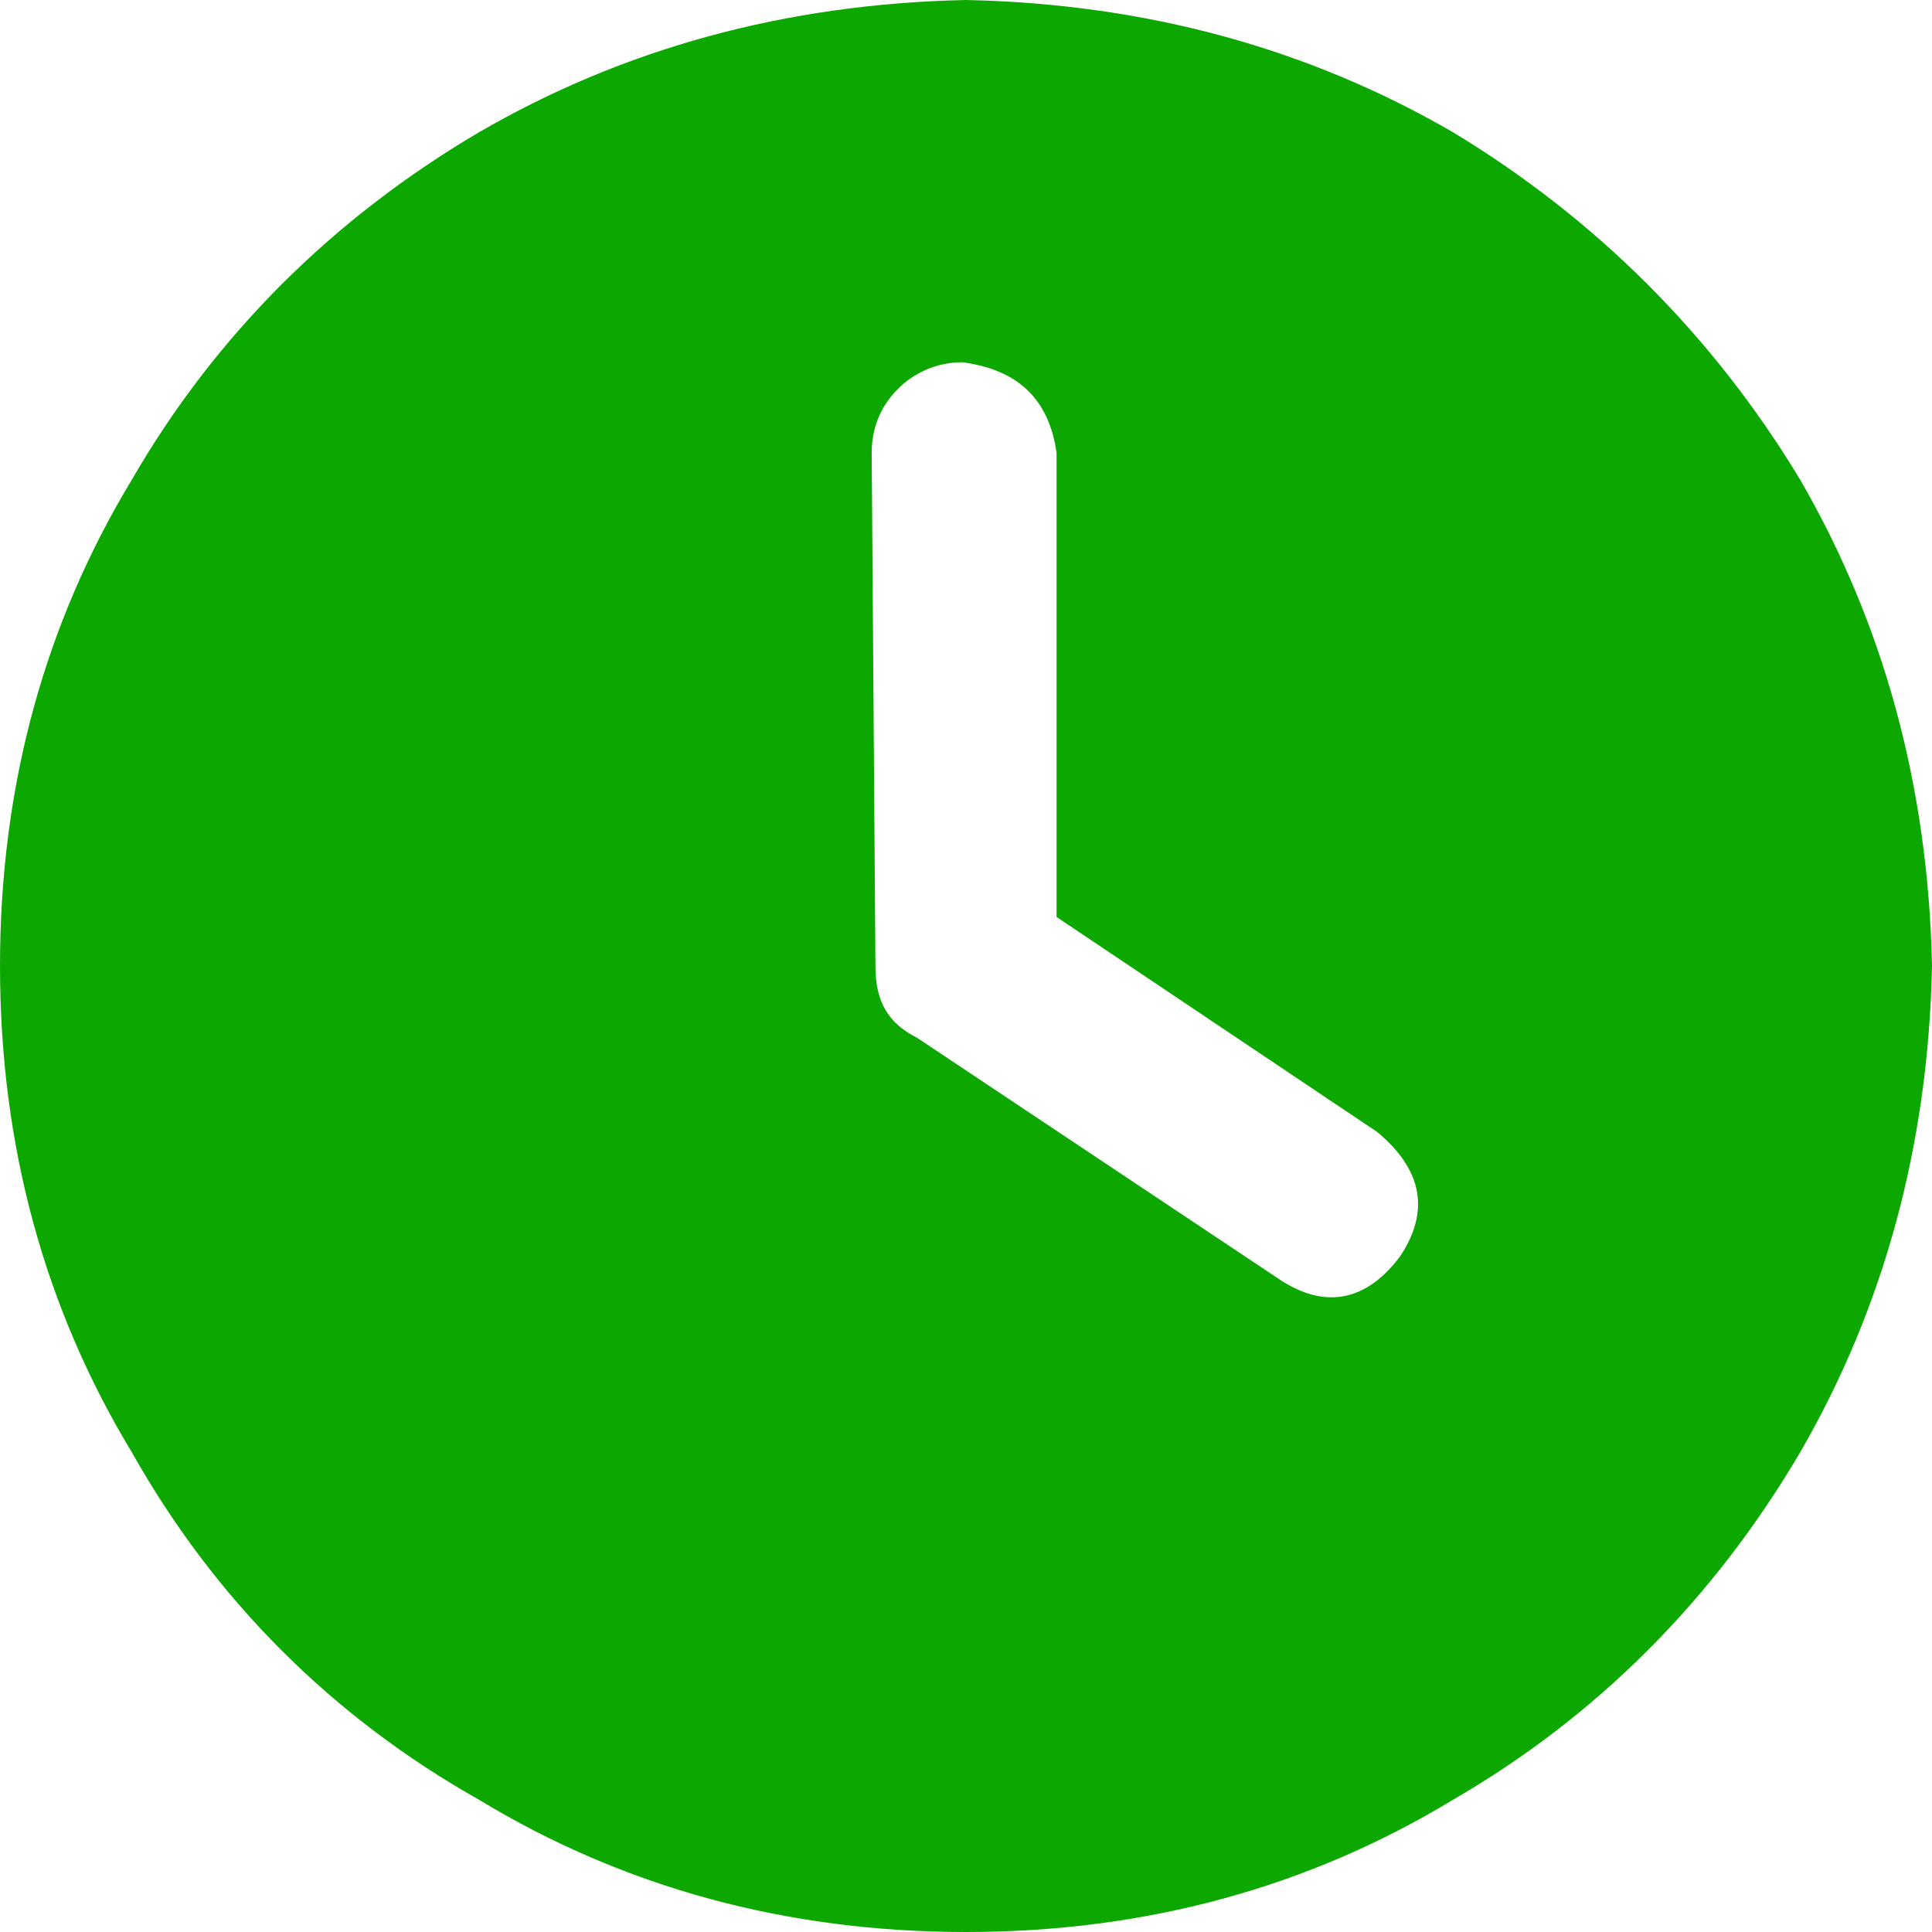 <svg width="16" height="16" viewBox="0 0 16 16" fill="none" xmlns="http://www.w3.org/2000/svg">
<path d="M8 16C9.5 16 10.844 15.625 12.031 14.906C13.219 14.219 14.188 13.25 14.906 12.031C15.594 10.844 15.969 9.5 16 8C15.969 6.5 15.594 5.156 14.906 3.969C14.188 2.781 13.219 1.812 12.031 1.094C10.844 0.406 9.5 0.031 8 0C6.5 0.031 5.156 0.406 3.969 1.094C2.75 1.812 1.781 2.781 1.094 3.969C0.375 5.156 0 6.5 0 8C0 9.5 0.375 10.844 1.094 12.031C1.781 13.25 2.75 14.219 3.969 14.906C5.156 15.625 6.5 16 8 16ZM7.25 8L7.219 3.75C7.219 3.562 7.281 3.375 7.438 3.219C7.562 3.094 7.75 3 7.969 3C8.438 3.062 8.688 3.312 8.75 3.75V7.594L11.406 9.375C11.781 9.688 11.844 10.031 11.594 10.406C11.312 10.781 10.969 10.844 10.594 10.594L7.594 8.594C7.344 8.469 7.25 8.281 7.25 8Z" fill="#0CA800"/>
</svg>
